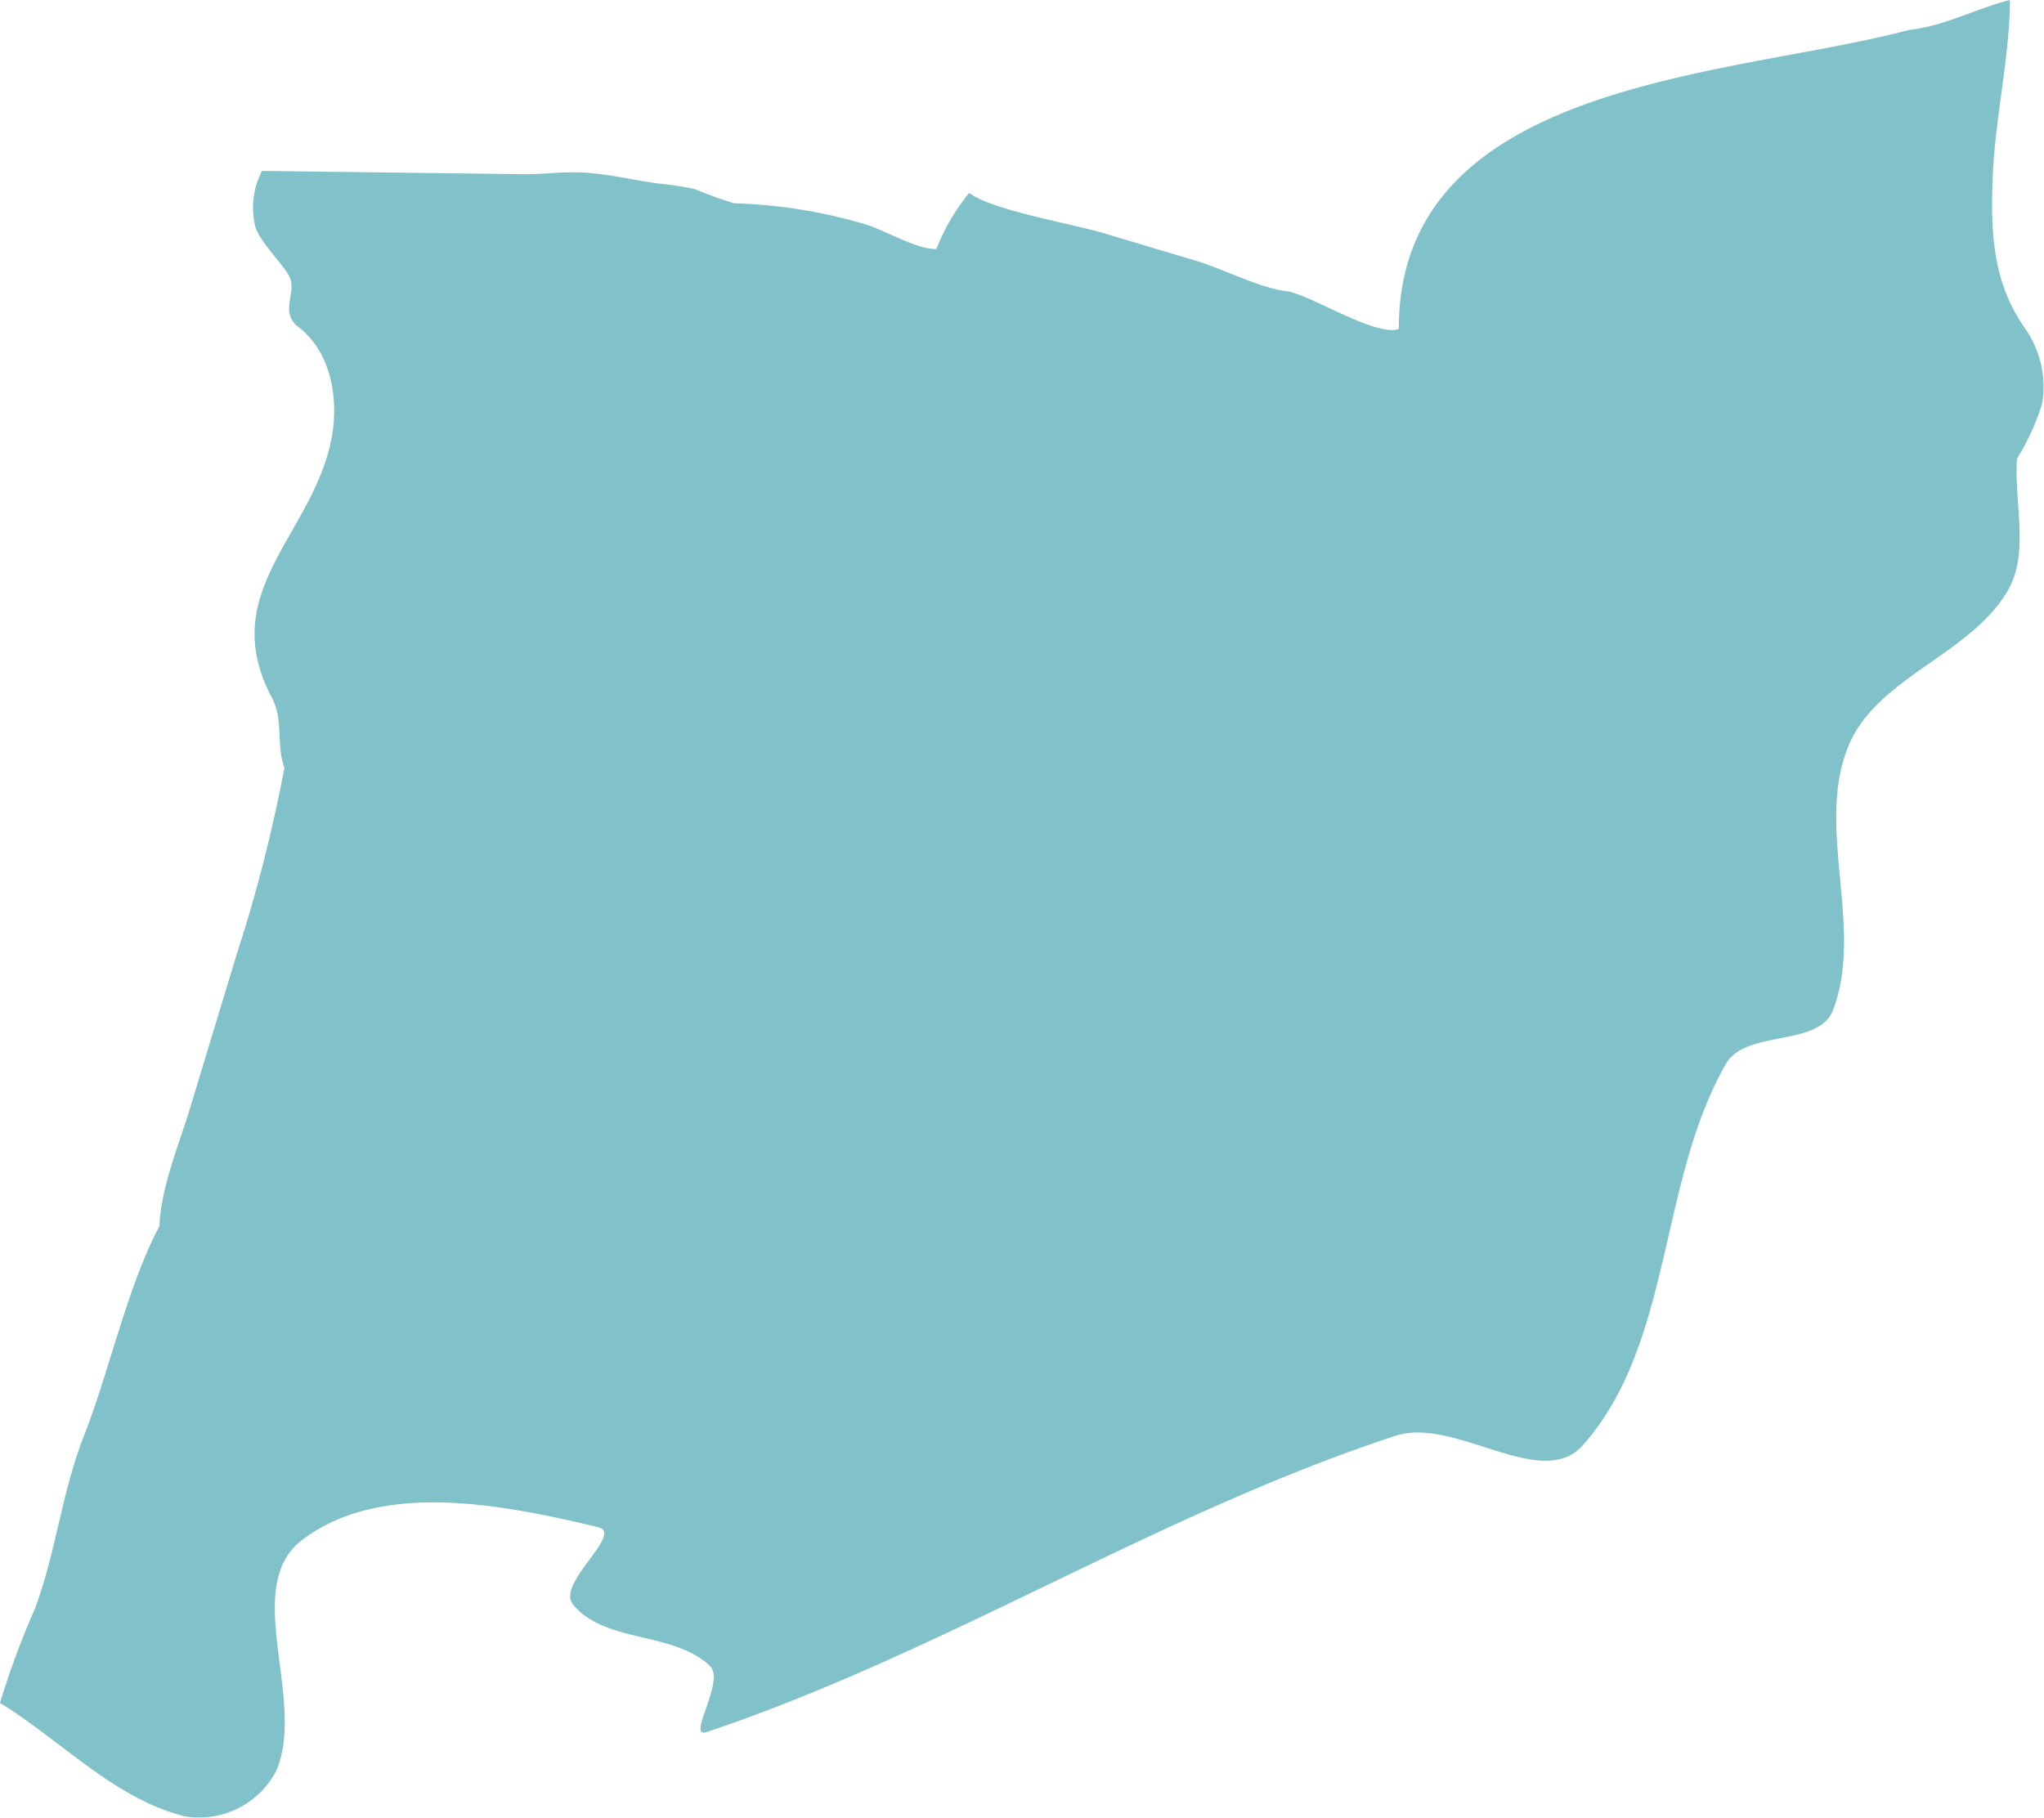 <svg xmlns="http://www.w3.org/2000/svg" width="97.027" height="86.317" viewBox="0 0 97.027 86.317">
  <path id="パス_8364" data-name="パス 8364" d="M0,80.852c2.93,1.8,5.454,4.57,8.791,5.386a4.126,4.126,0,0,0,4.328-2.174c1.433-3.384-1.7-8.74,1.235-10.958,3.733-2.827,9.482-1.687,14.038-.6,1.25.3-2,2.665-1.195,3.666,1.489,1.849,4.779,1.279,6.5,2.919.758.724-1.144,3.475-.15,3.142C44.794,78.46,54.971,71.86,66.249,68.168c2.818-.923,6.918,2.667,8.886.449C79.416,63.8,78.717,56.1,81.93,50.508c.944-1.641,4.4-.778,5.078-2.544,1.508-3.916-.867-8.7.747-12.571,1.349-3.237,5.768-4.309,7.541-7.333,1.063-1.811.3-4.191.449-6.286a11.076,11.076,0,0,0,1.195-2.619,4.842,4.842,0,0,0-.859-3.63c-1.478-2.14-1.587-4.462-1.493-7.033.1-2.812.821-5.84.821-8.493-1.549.389-3.189,1.268-4.779,1.421C82.344,3.64,66.4,3.739,66.4,15.6l-.038.038c-1.143.289-3.913-1.5-5.189-1.8-1.278-.115-3.093-1.066-4.406-1.459L52.4,11.074c-1.518-.454-5.305-1.092-6.383-1.908-.062.046-.056.021-.075.074a9.772,9.772,0,0,0-1.493,2.583c-1.063,0-2.47-.947-3.585-1.236a24.389,24.389,0,0,0-6.011-.935,18.8,18.8,0,0,1-1.867-.674,14.892,14.892,0,0,0-1.717-.262c-1.195-.159-2.355-.458-3.585-.523-1.057-.056-2.075.114-3.136.074l-12.11-.152a3.763,3.763,0,0,0-.359,2.441c.058.745,1.261,1.847,1.644,2.544.419.762-.5,1.7.448,2.431,1.557,1.193,1.921,3.424,1.568,5.276-.874,4.586-5.5,7.275-2.837,12.308.581,1.1.189,2.24.6,3.33a71.693,71.693,0,0,1-2.277,8.9l-2.2,7.258c-.522,1.722-1.4,3.815-1.455,5.611-1.532,2.877-2.37,6.871-3.584,9.953-1.054,2.674-1.35,5.657-2.352,8.268A39.055,39.055,0,0,0,0,80.852" fill="#81c1c9" fill-rule="evenodd"/>
</svg>
